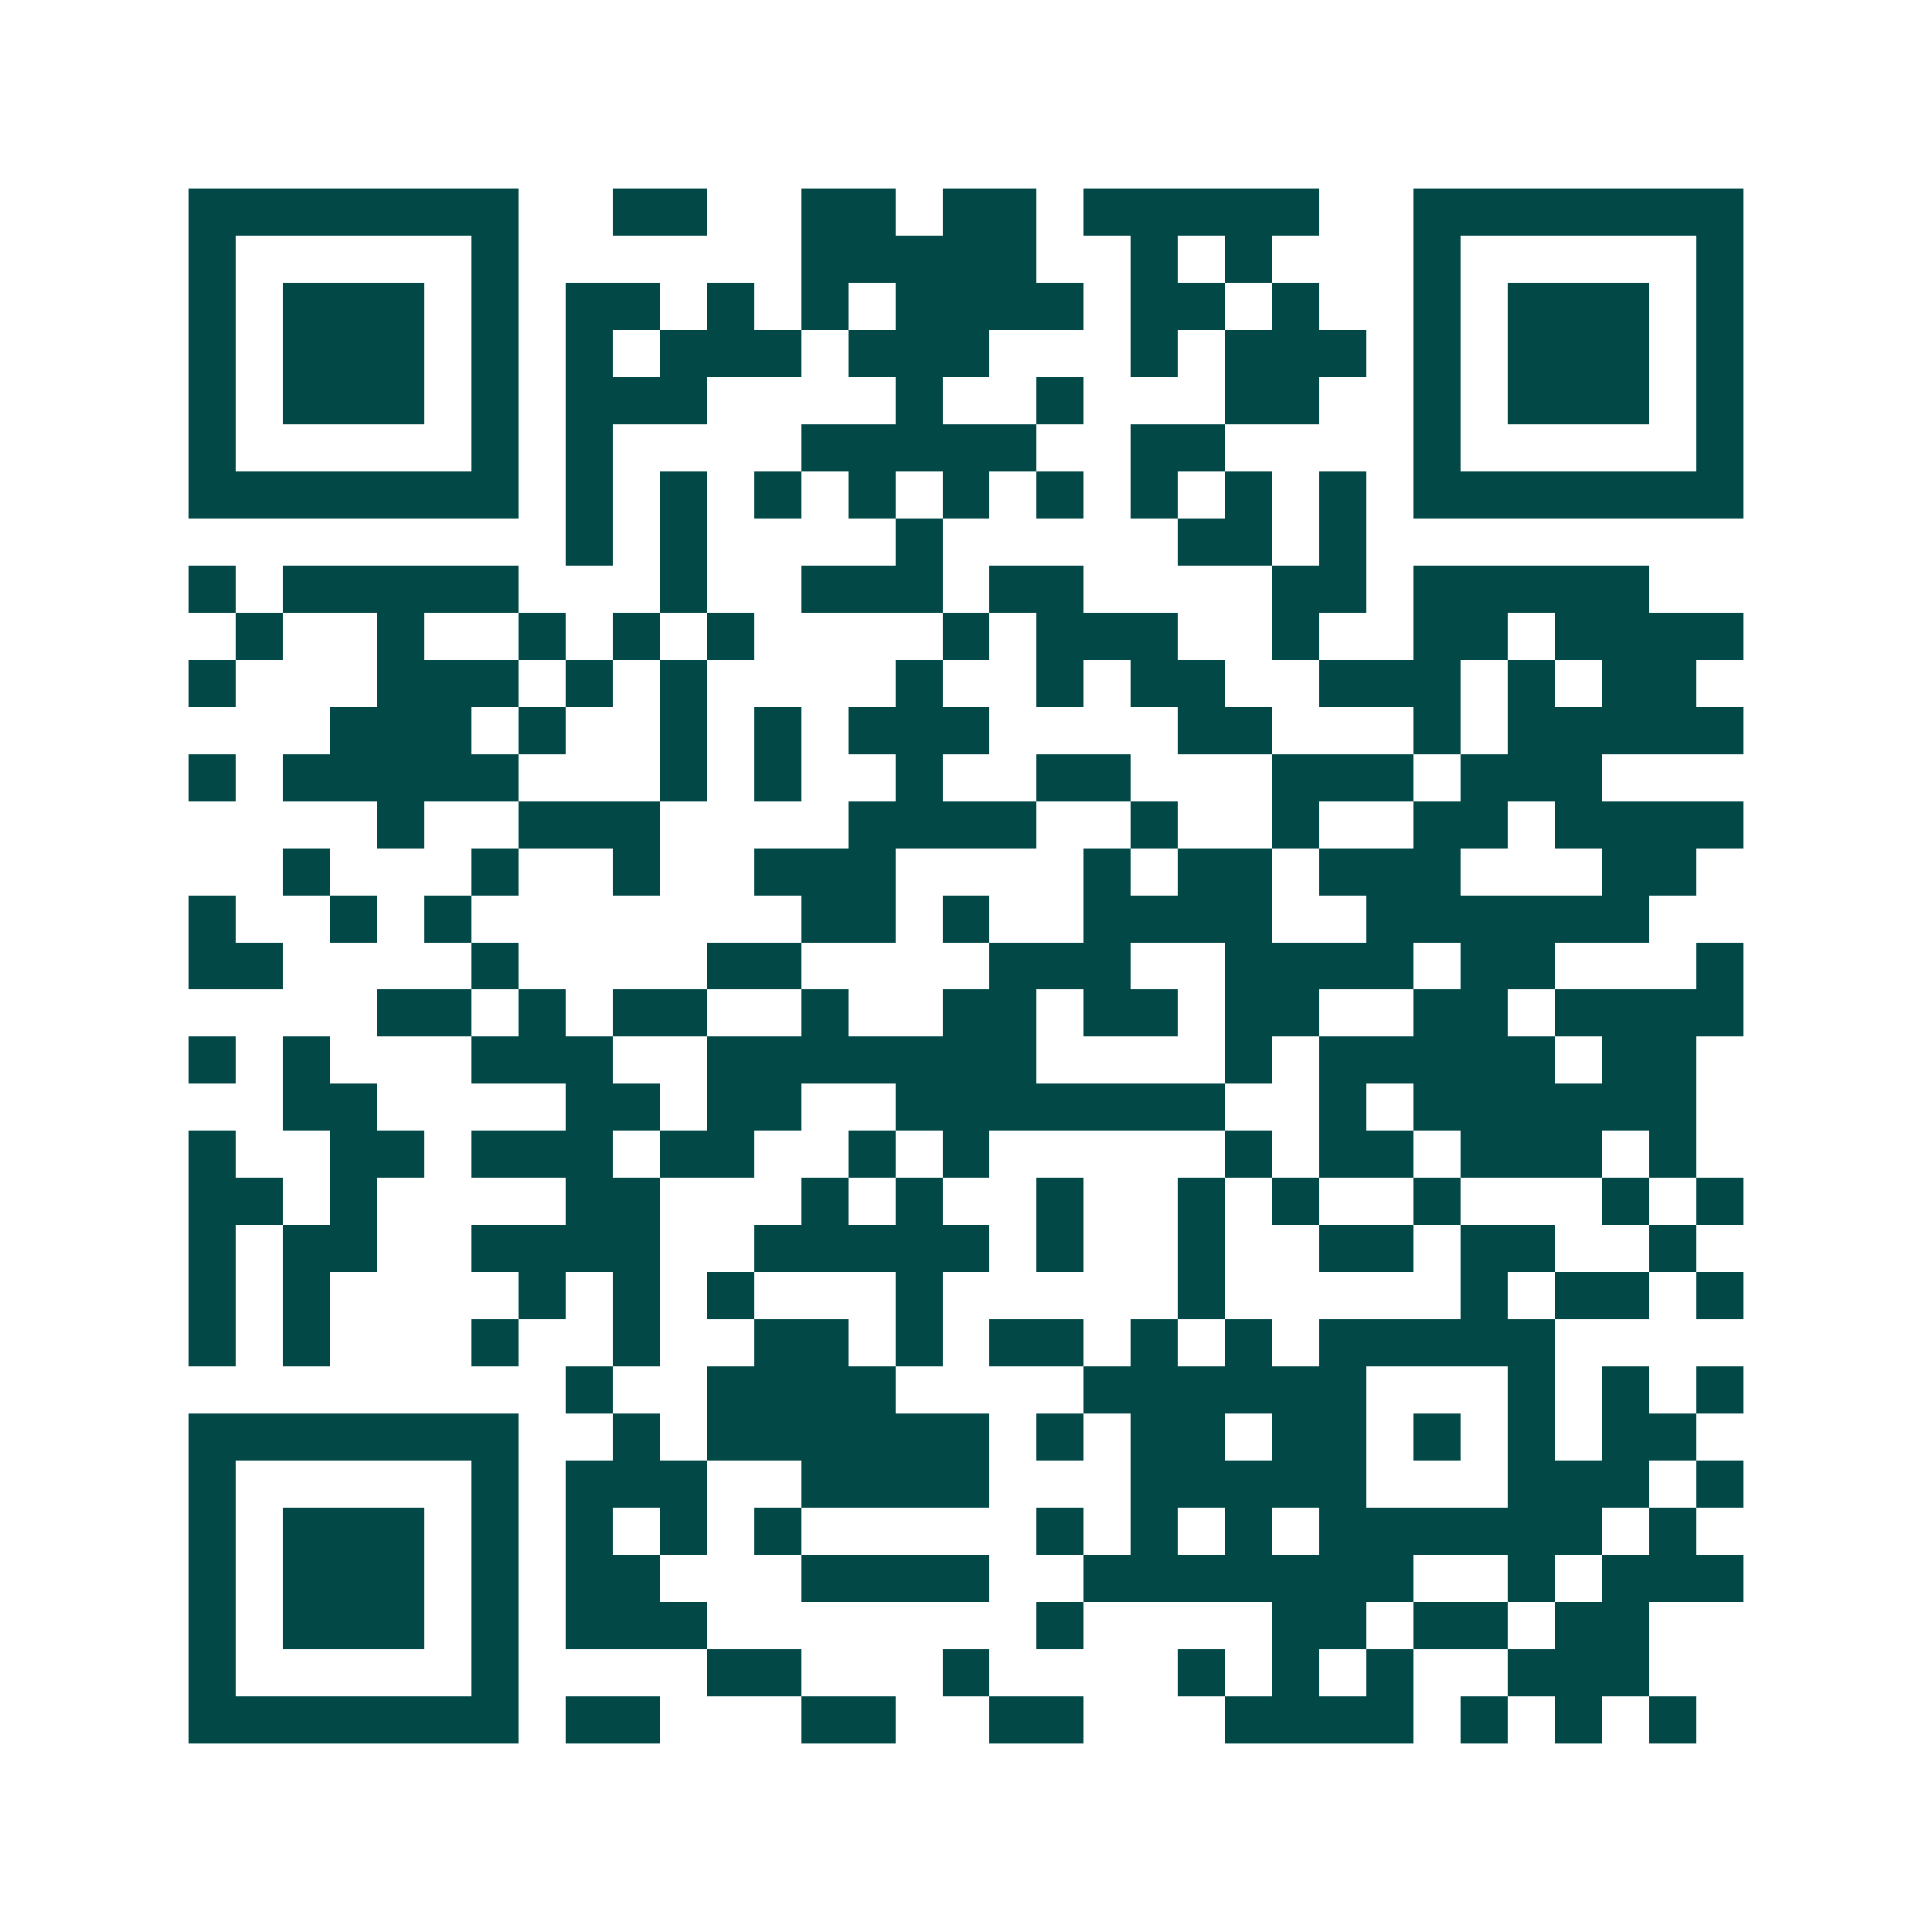 <svg xmlns="http://www.w3.org/2000/svg" width="200" height="200" viewBox="0 0 41 41" shape-rendering="crispEdges"><path fill="#ffffff" d="M0 0h41v41H0z"/><path stroke="#014847" d="M4 4.5h7m2 0h2m2 0h2m1 0h2m1 0h5m2 0h7M4 5.5h1m5 0h1m6 0h5m2 0h1m1 0h1m3 0h1m5 0h1M4 6.5h1m1 0h3m1 0h1m1 0h2m1 0h1m1 0h1m1 0h4m1 0h2m1 0h1m2 0h1m1 0h3m1 0h1M4 7.5h1m1 0h3m1 0h1m1 0h1m1 0h3m1 0h3m3 0h1m1 0h3m1 0h1m1 0h3m1 0h1M4 8.5h1m1 0h3m1 0h1m1 0h3m4 0h1m2 0h1m3 0h2m2 0h1m1 0h3m1 0h1M4 9.5h1m5 0h1m1 0h1m4 0h5m2 0h2m4 0h1m5 0h1M4 10.5h7m1 0h1m1 0h1m1 0h1m1 0h1m1 0h1m1 0h1m1 0h1m1 0h1m1 0h1m1 0h7M12 11.5h1m1 0h1m4 0h1m5 0h2m1 0h1M4 12.5h1m1 0h5m3 0h1m2 0h3m1 0h2m4 0h2m1 0h5M5 13.5h1m2 0h1m2 0h1m1 0h1m1 0h1m4 0h1m1 0h3m2 0h1m2 0h2m1 0h4M4 14.5h1m3 0h3m1 0h1m1 0h1m4 0h1m2 0h1m1 0h2m2 0h3m1 0h1m1 0h2M7 15.5h3m1 0h1m2 0h1m1 0h1m1 0h3m4 0h2m3 0h1m1 0h5M4 16.5h1m1 0h5m3 0h1m1 0h1m2 0h1m2 0h2m3 0h3m1 0h3M8 17.5h1m2 0h3m4 0h4m2 0h1m2 0h1m2 0h2m1 0h4M6 18.5h1m3 0h1m2 0h1m2 0h3m4 0h1m1 0h2m1 0h3m3 0h2M4 19.5h1m2 0h1m1 0h1m7 0h2m1 0h1m2 0h4m2 0h6M4 20.5h2m4 0h1m4 0h2m4 0h3m2 0h4m1 0h2m3 0h1M8 21.5h2m1 0h1m1 0h2m2 0h1m2 0h2m1 0h2m1 0h2m2 0h2m1 0h4M4 22.5h1m1 0h1m3 0h3m2 0h7m4 0h1m1 0h5m1 0h2M6 23.5h2m4 0h2m1 0h2m2 0h7m2 0h1m1 0h6M4 24.5h1m2 0h2m1 0h3m1 0h2m2 0h1m1 0h1m5 0h1m1 0h2m1 0h3m1 0h1M4 25.5h2m1 0h1m4 0h2m3 0h1m1 0h1m2 0h1m2 0h1m1 0h1m2 0h1m3 0h1m1 0h1M4 26.5h1m1 0h2m2 0h4m2 0h5m1 0h1m2 0h1m2 0h2m1 0h2m2 0h1M4 27.5h1m1 0h1m4 0h1m1 0h1m1 0h1m3 0h1m5 0h1m5 0h1m1 0h2m1 0h1M4 28.5h1m1 0h1m3 0h1m2 0h1m2 0h2m1 0h1m1 0h2m1 0h1m1 0h1m1 0h5M12 29.5h1m2 0h4m4 0h6m3 0h1m1 0h1m1 0h1M4 30.5h7m2 0h1m1 0h6m1 0h1m1 0h2m1 0h2m1 0h1m1 0h1m1 0h2M4 31.5h1m5 0h1m1 0h3m2 0h4m3 0h5m3 0h3m1 0h1M4 32.5h1m1 0h3m1 0h1m1 0h1m1 0h1m1 0h1m5 0h1m1 0h1m1 0h1m1 0h6m1 0h1M4 33.5h1m1 0h3m1 0h1m1 0h2m3 0h4m2 0h7m2 0h1m1 0h3M4 34.5h1m1 0h3m1 0h1m1 0h3m7 0h1m4 0h2m1 0h2m1 0h2M4 35.5h1m5 0h1m4 0h2m3 0h1m4 0h1m1 0h1m1 0h1m2 0h3M4 36.5h7m1 0h2m3 0h2m2 0h2m3 0h4m1 0h1m1 0h1m1 0h1"/></svg>
